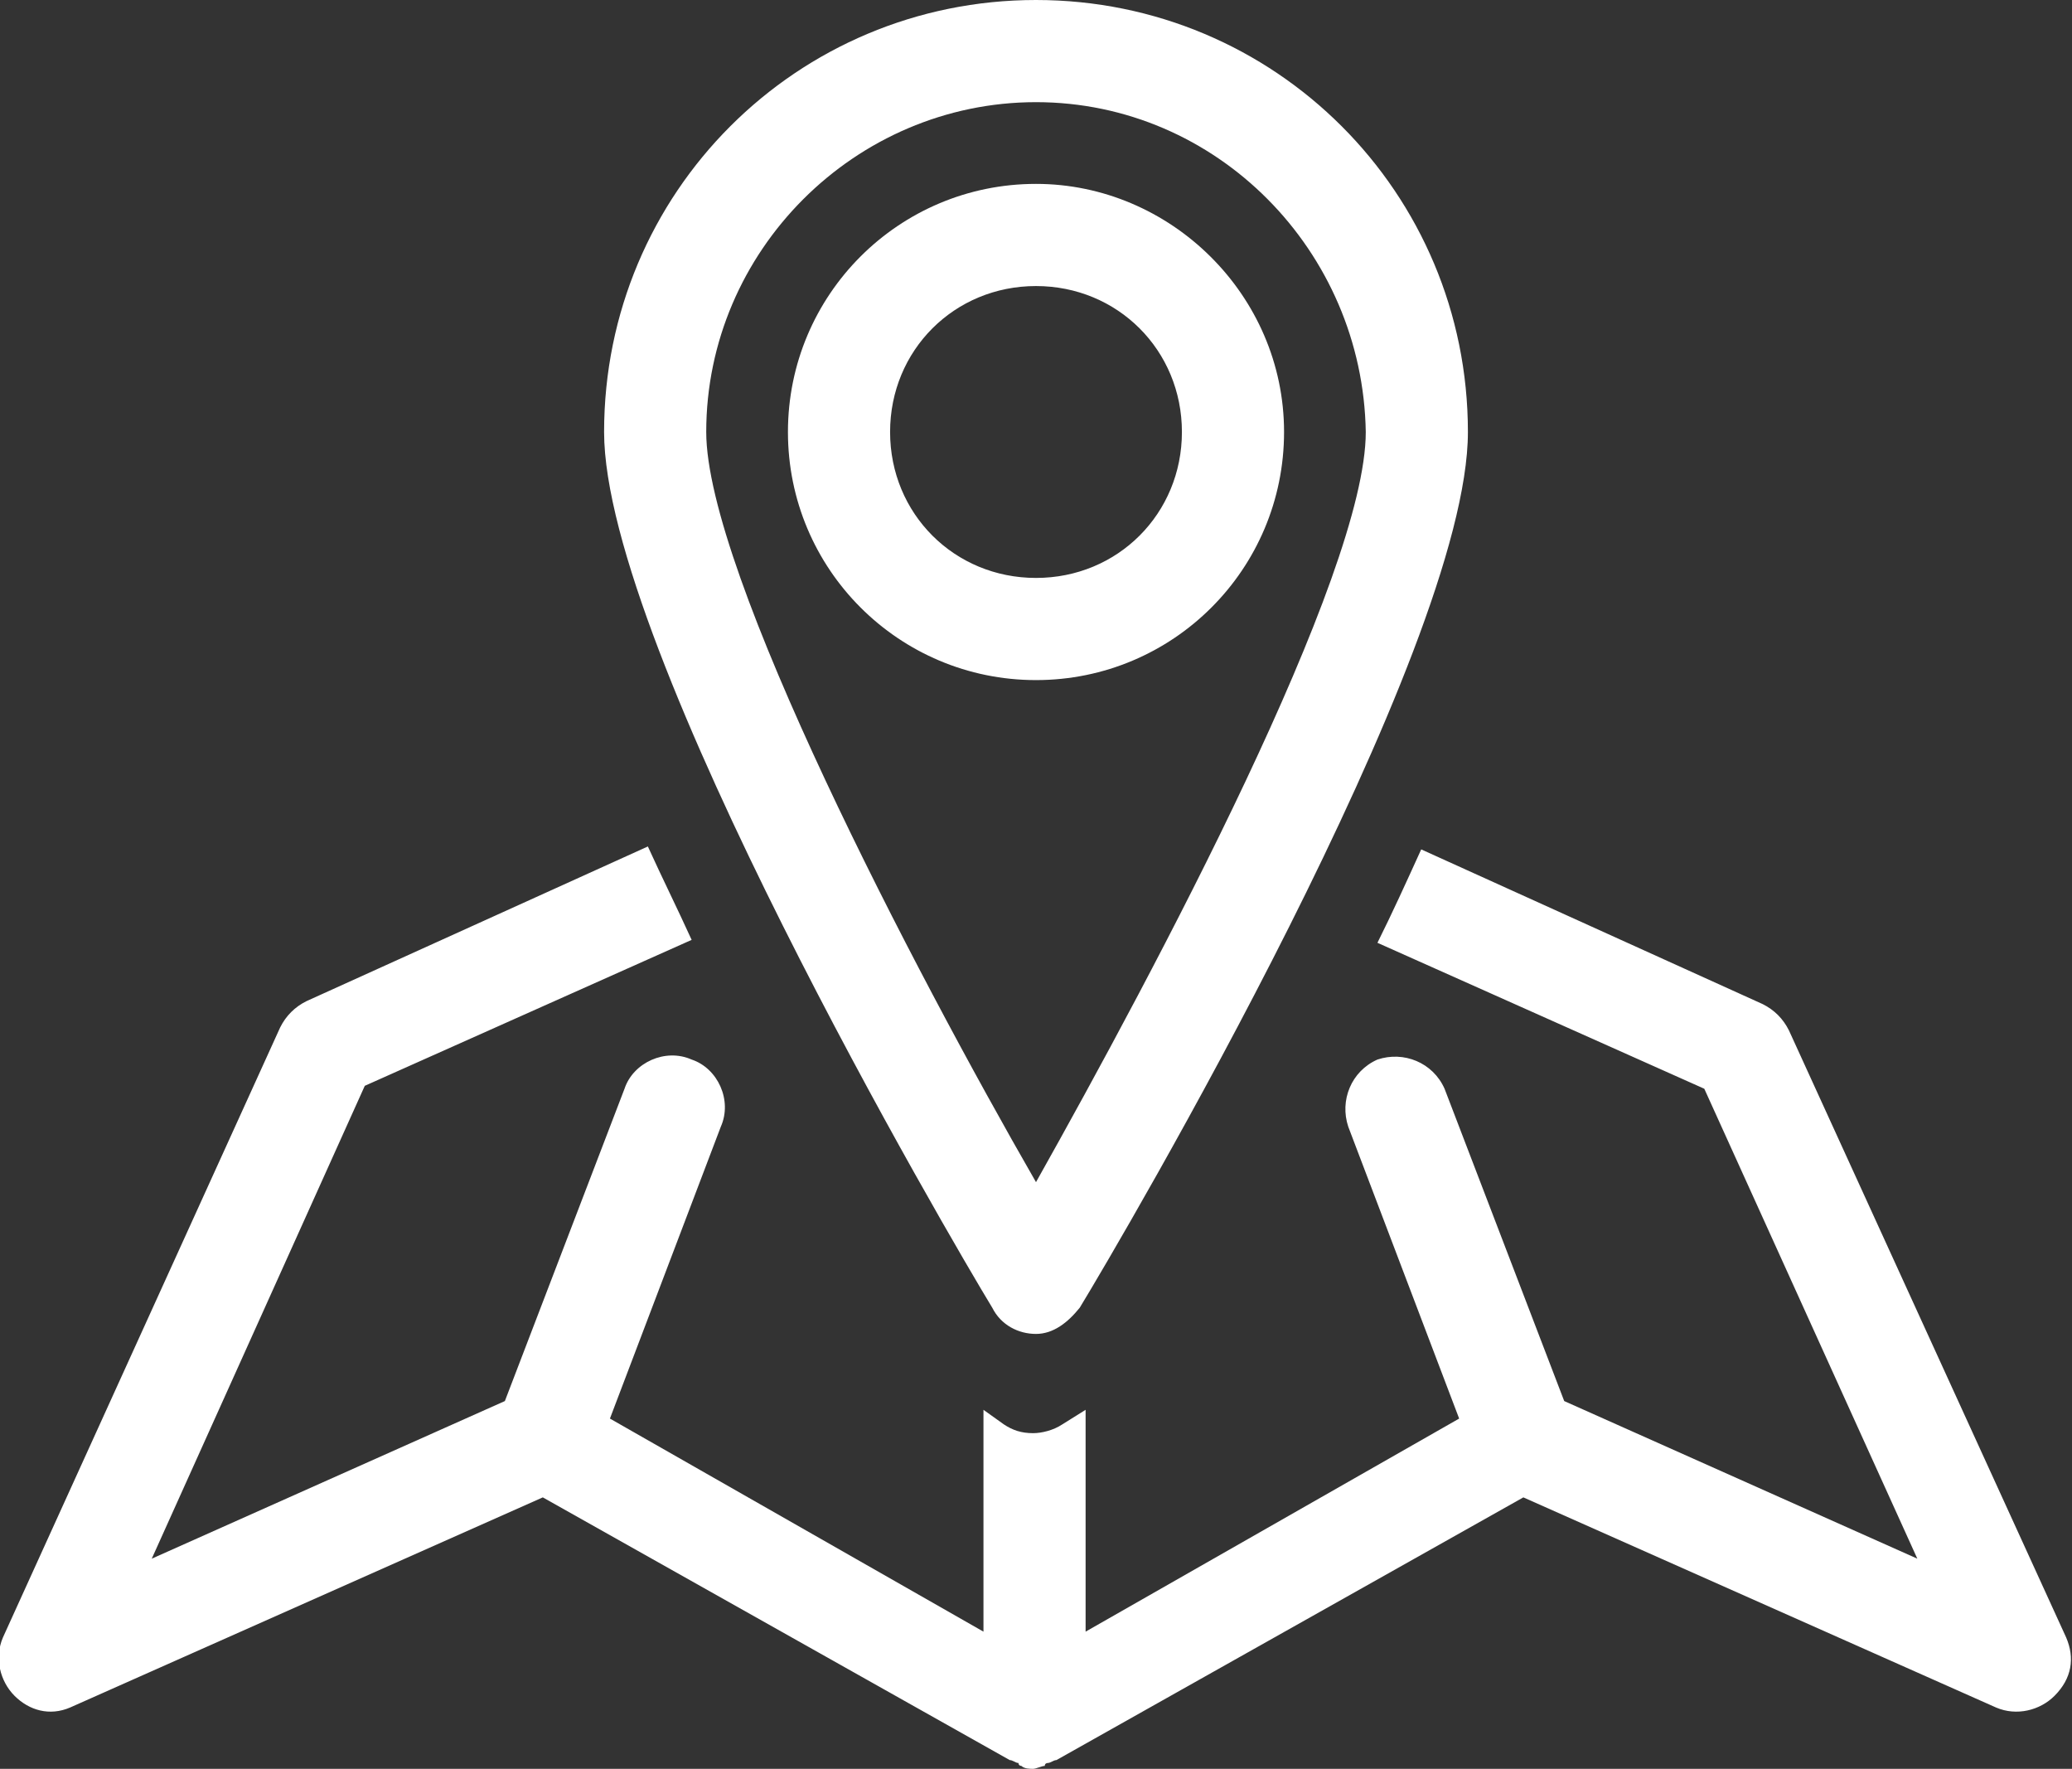 <svg xmlns="http://www.w3.org/2000/svg" viewBox="0 0 71 60.6"><rect x="0" y="0" width="71" height="60.6" fill="#333333" stroke="none"/><path fill="#FFF" d="M70.8 56.1c.3.7.2 1.4-.4 2-.5.5-1.3.7-2 .4l-16.2-7.2-16 9c-.1 0-.2.1-.3.1 0 0-.1 0-.1.1-.1 0-.3.1-.4.1-.1 0-.3 0-.4-.1 0 0-.1 0-.1-.1-.1 0-.2-.1-.3-.1l-16-9-16.2 7.2c-.7.3-1.4.1-1.9-.4s-.7-1.3-.4-2l9.5-20.9c.2-.4.5-.7.9-.9L22.2 29c.5 1.1 1 2.1 1.5 3.2l-11.2 5-7.3 16.2L17.3 48l4.1-10.7c.3-.9 1.4-1.4 2.3-1 .9.3 1.4 1.4 1 2.3l-3.8 10 12.8 7.3v-7.6l.7.5c.3.2.6.3 1 .3.3 0 .7-.1 1-.3l.8-.5v7.6L50 48.6l-3.8-10c-.3-.9.1-1.9 1-2.3.9-.3 1.9.1 2.3 1L53.6 48l12.1 5.4-7.3-16.1-11.2-5c.5-1 1-2.1 1.5-3.2l11.7 5.3c.4.2.7.5.9.9l9.5 20.8M35.5 45.7c-.6 0-1.2-.3-1.5-.9-1.4-2.3-13.3-22.6-13.3-30C20.7 6.6 27.3 0 35.5 0c8.2 0 14.8 6.6 14.8 14.8 0 7.5-11.9 27.7-13.3 30-.4.5-.9.9-1.5.9m0-42.2c-6.2 0-11.3 5.1-11.3 11.3 0 4.8 7.1 18.4 11.3 25.7 4.1-7.3 11.3-20.8 11.3-25.7-.1-6.2-5.1-11.3-11.3-11.3M44 14.8c0 4.7-3.8 8.5-8.5 8.5S27 19.5 27 14.8s3.8-8.5 8.5-8.5c4.6 0 8.5 3.8 8.5 8.5m-13.5 0c0 2.8 2.2 5 5 5s5-2.2 5-5-2.2-5-5-5-5 2.2-5 5"/></svg>